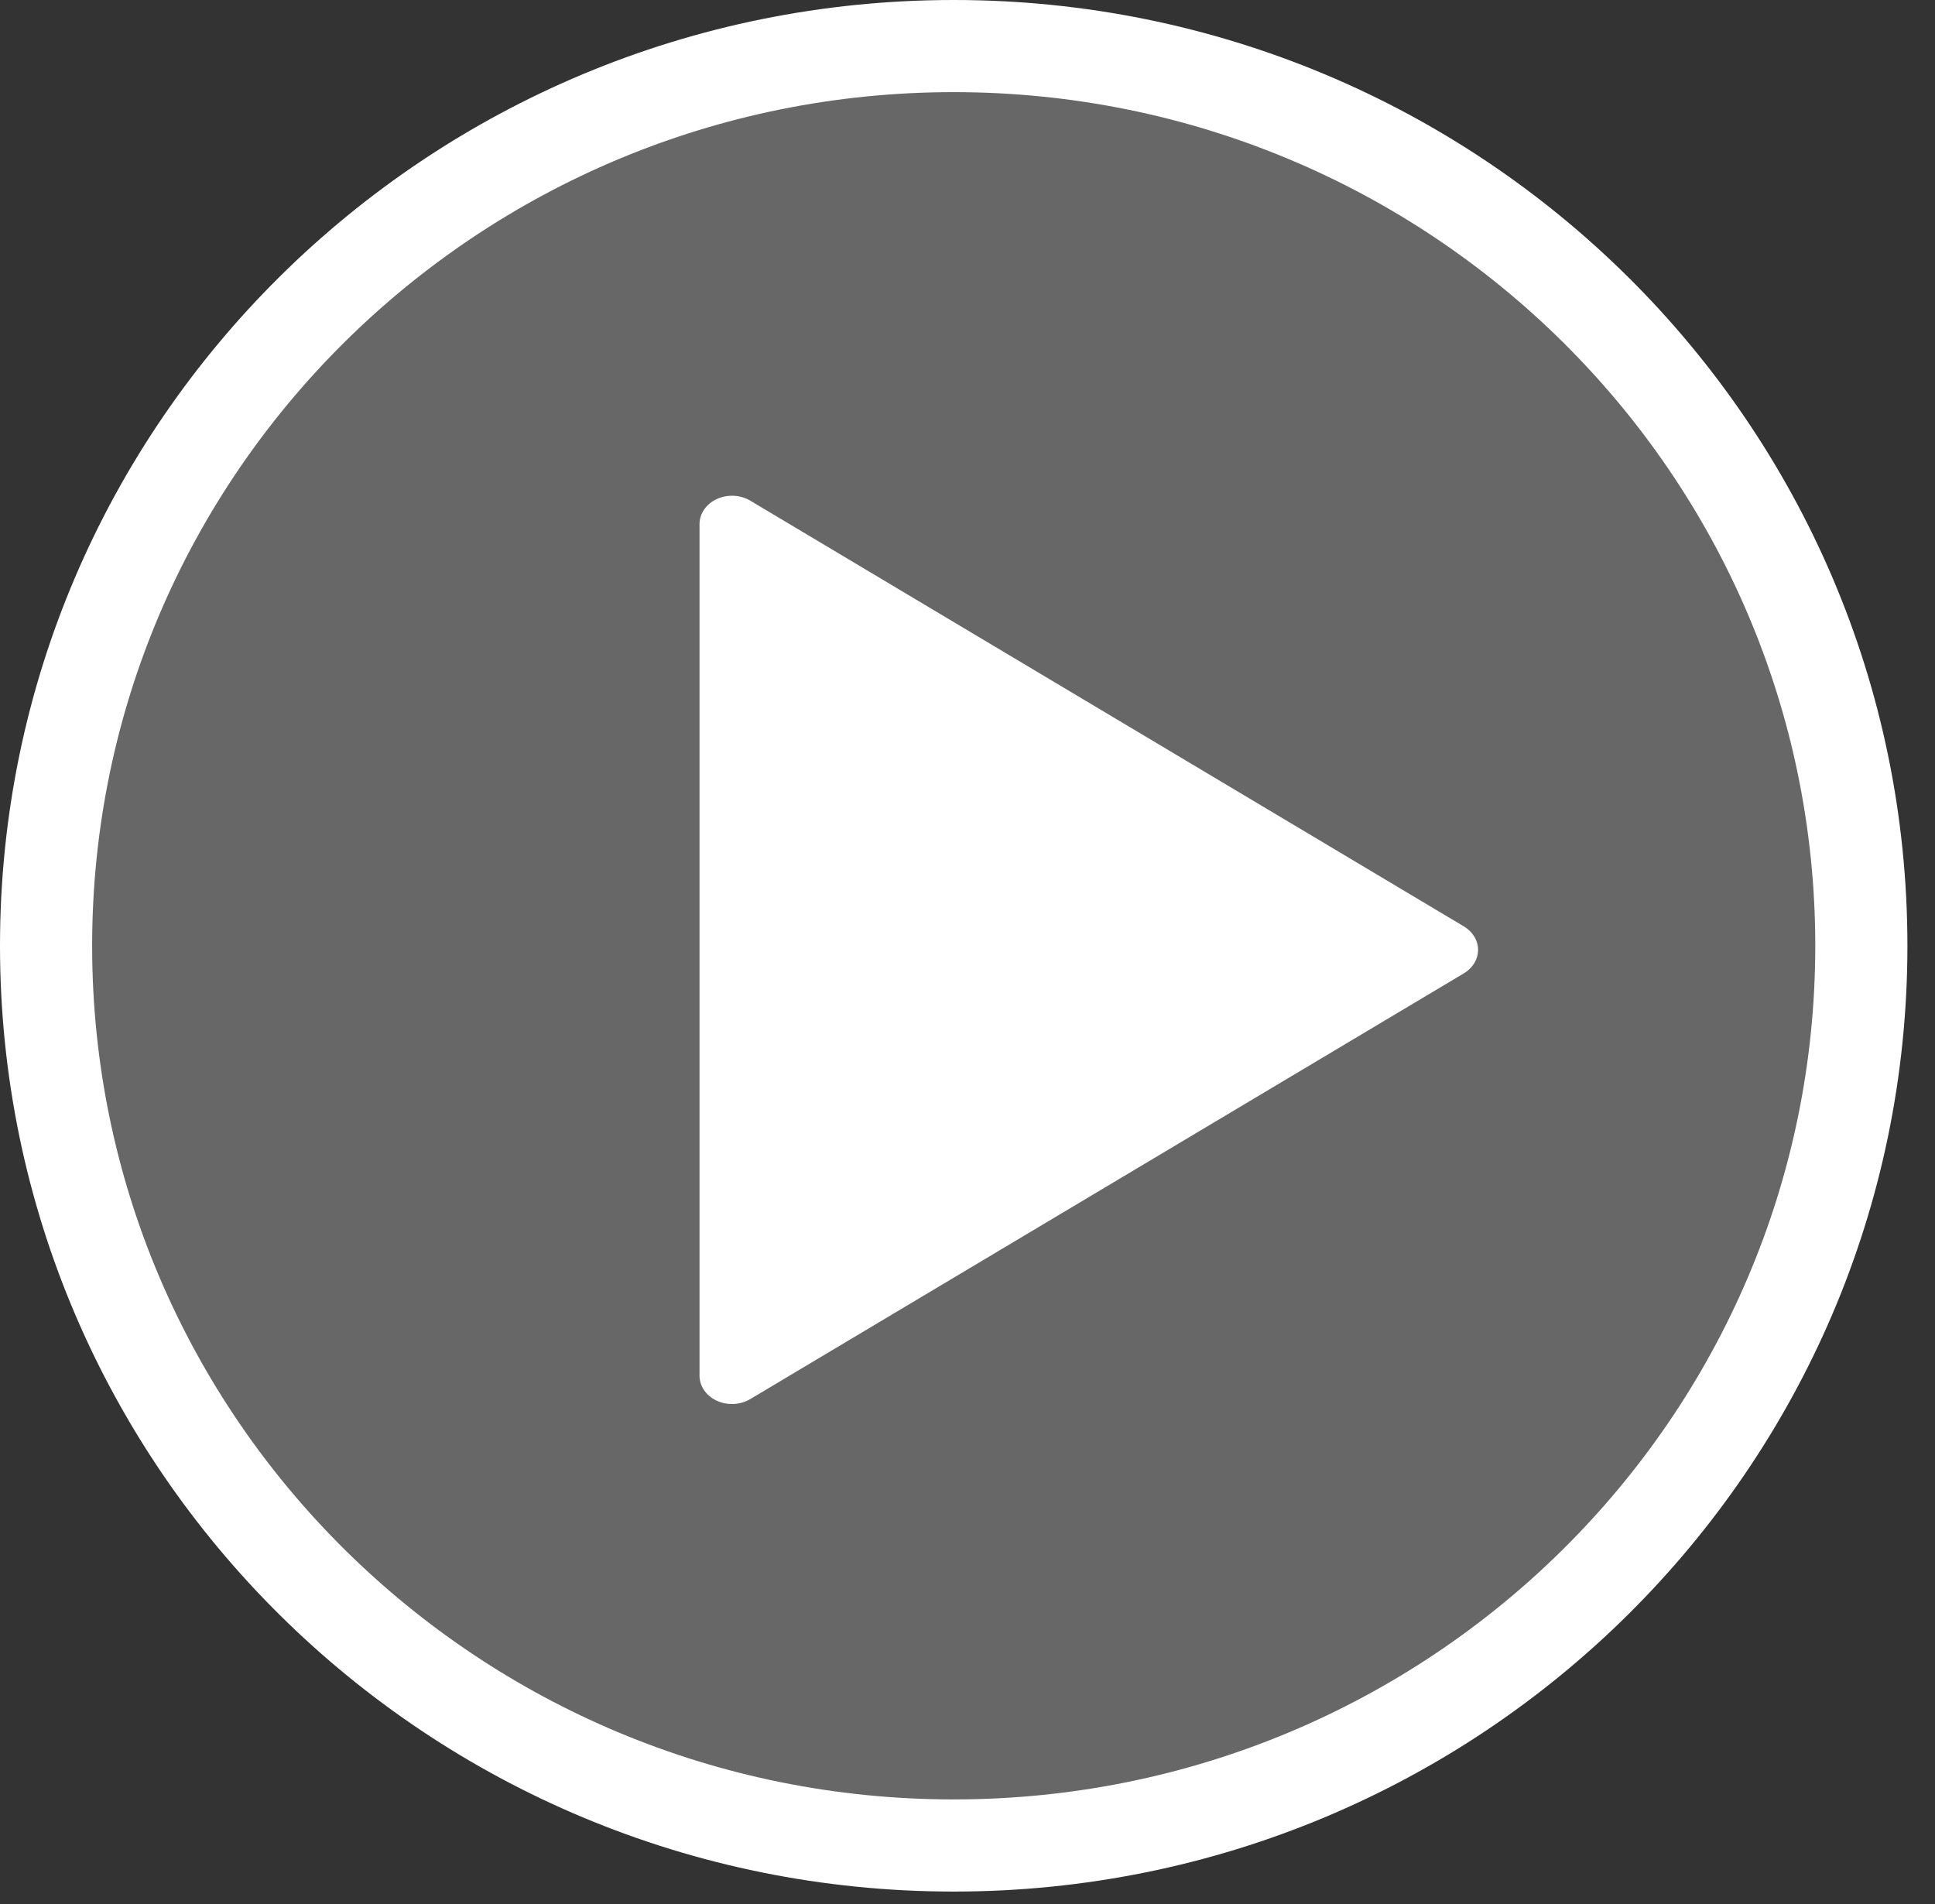<svg width="63" height="62" viewBox="0 0 63 62" fill="none" xmlns="http://www.w3.org/2000/svg">
<rect x="0" y="0" width="63" height="62" fill="#333333" stroke="none"/>
<path d="M31.051 60.087C47.358 60.087 60.602 46.985 60.602 30.794C60.602 14.602 47.358 1.5 31.051 1.5C14.743 1.5 1.5 14.602 1.5 30.794C1.5 46.985 14.743 60.087 31.051 60.087Z" fill="#E0E0E0" fill-opacity="0.3" stroke="white" stroke-width="3"/>
<path d="M47.067 30.929L23.831 44.791V31.181V17.066L47.067 30.929Z" fill="white"/>
<path d="M23.831 45.714C23.662 45.714 23.492 45.678 23.338 45.606C22.992 45.446 22.775 45.132 22.775 44.789V17.065C22.775 16.722 22.992 16.408 23.338 16.248C23.684 16.087 24.103 16.109 24.427 16.301L47.663 30.164C47.95 30.335 48.123 30.621 48.123 30.927C48.123 31.233 47.95 31.518 47.662 31.69L24.426 45.553C24.247 45.659 24.039 45.714 23.831 45.714ZM24.887 18.814V43.041L45.193 30.927L24.887 18.814Z" fill="white"/>
</svg>
